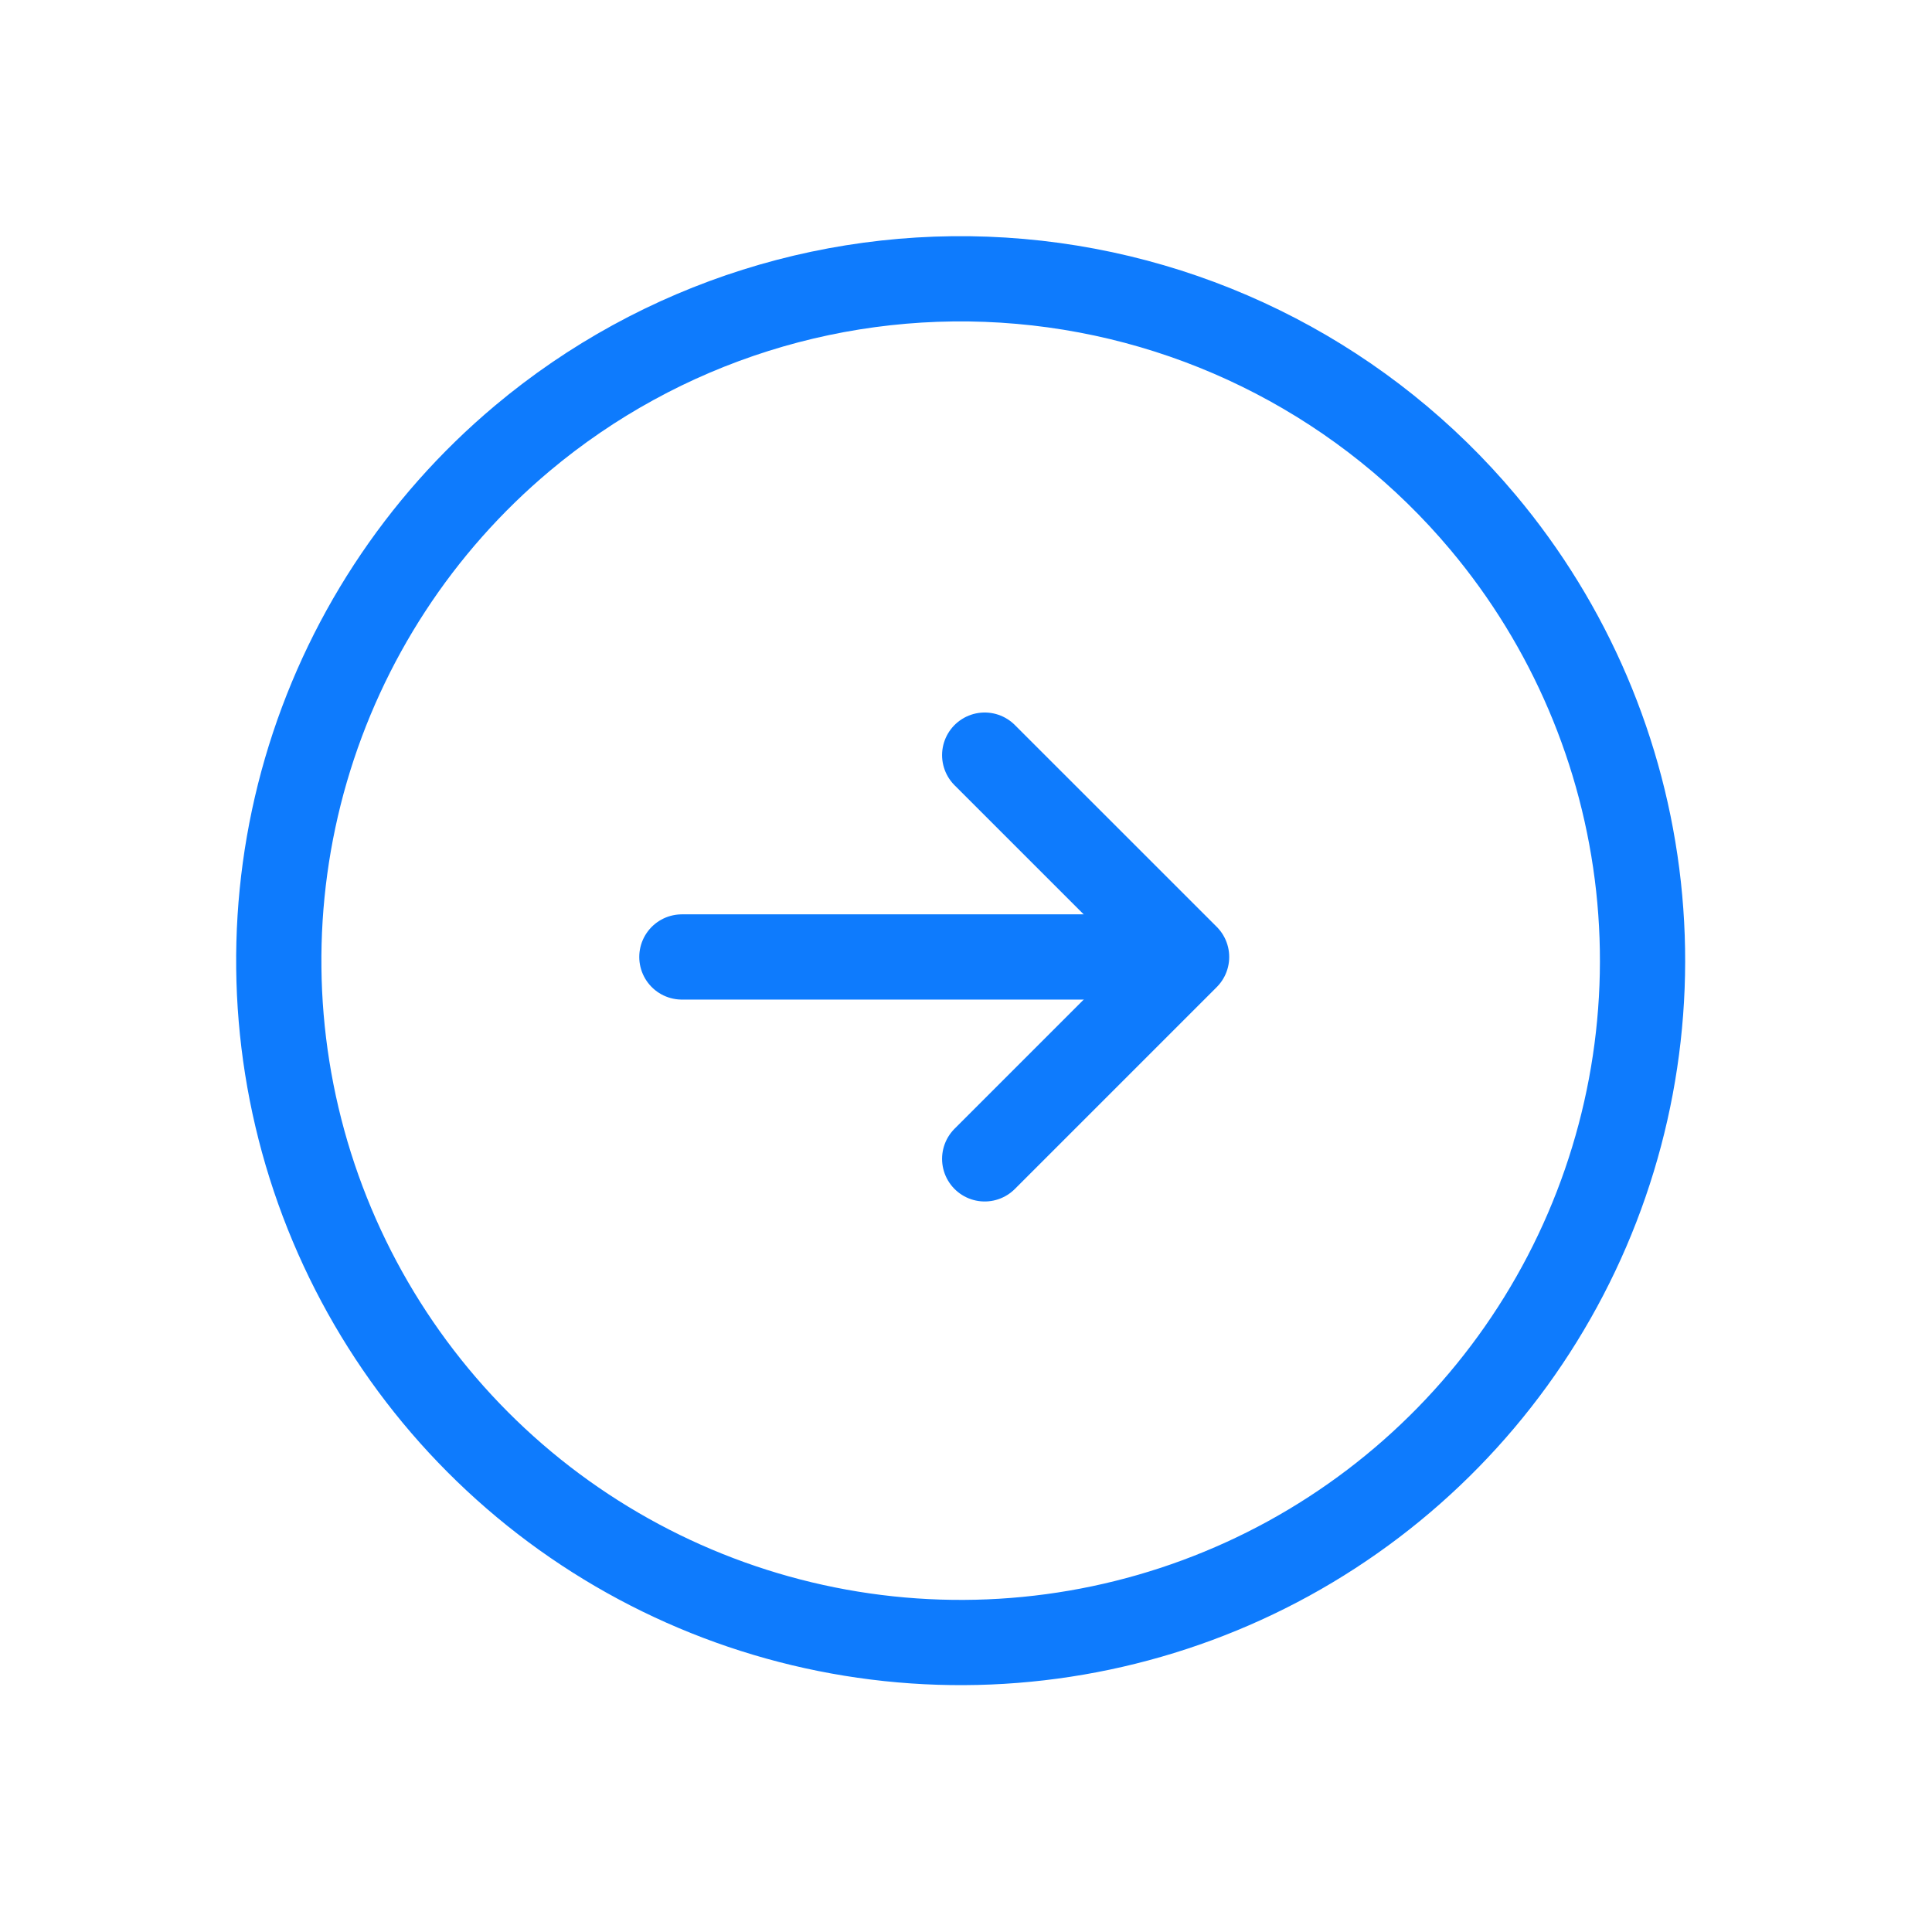 <svg width="34" height="34" viewBox="0 0 34 34" fill="none" xmlns="http://www.w3.org/2000/svg">
<g id="Group 25921">
<path id="Path 4324" d="M26.099 9.193C27.624 11.011 28.576 13.24 28.835 15.6C29.093 17.959 28.646 20.342 27.55 22.447C26.454 24.552 24.759 26.285 22.678 27.427C20.597 28.568 18.224 29.067 15.86 28.86C13.496 28.653 11.246 27.75 9.395 26.265C7.544 24.779 6.175 22.778 5.461 20.514C4.748 18.251 4.721 15.827 5.385 13.548C6.05 11.27 7.374 9.239 9.193 7.713C11.63 5.668 14.781 4.674 17.952 4.952C21.122 5.229 24.053 6.754 26.099 9.193Z" stroke="#0E7BFD" stroke-width="1.5" stroke-linecap="round" stroke-linejoin="round"/>
<g id="Group 24214">
<path id="Path 4325" d="M17.329 20.394L20.882 16.841L17.329 13.289" stroke="#0E7BFD" stroke-width="1.5" stroke-linecap="round" stroke-linejoin="round"/>
<path id="Path 4326" d="M12 16.841H19.105" stroke="#0E7BFD" stroke-width="1.5" stroke-linecap="round" stroke-linejoin="round"/>
</g>
</g>
</svg>
